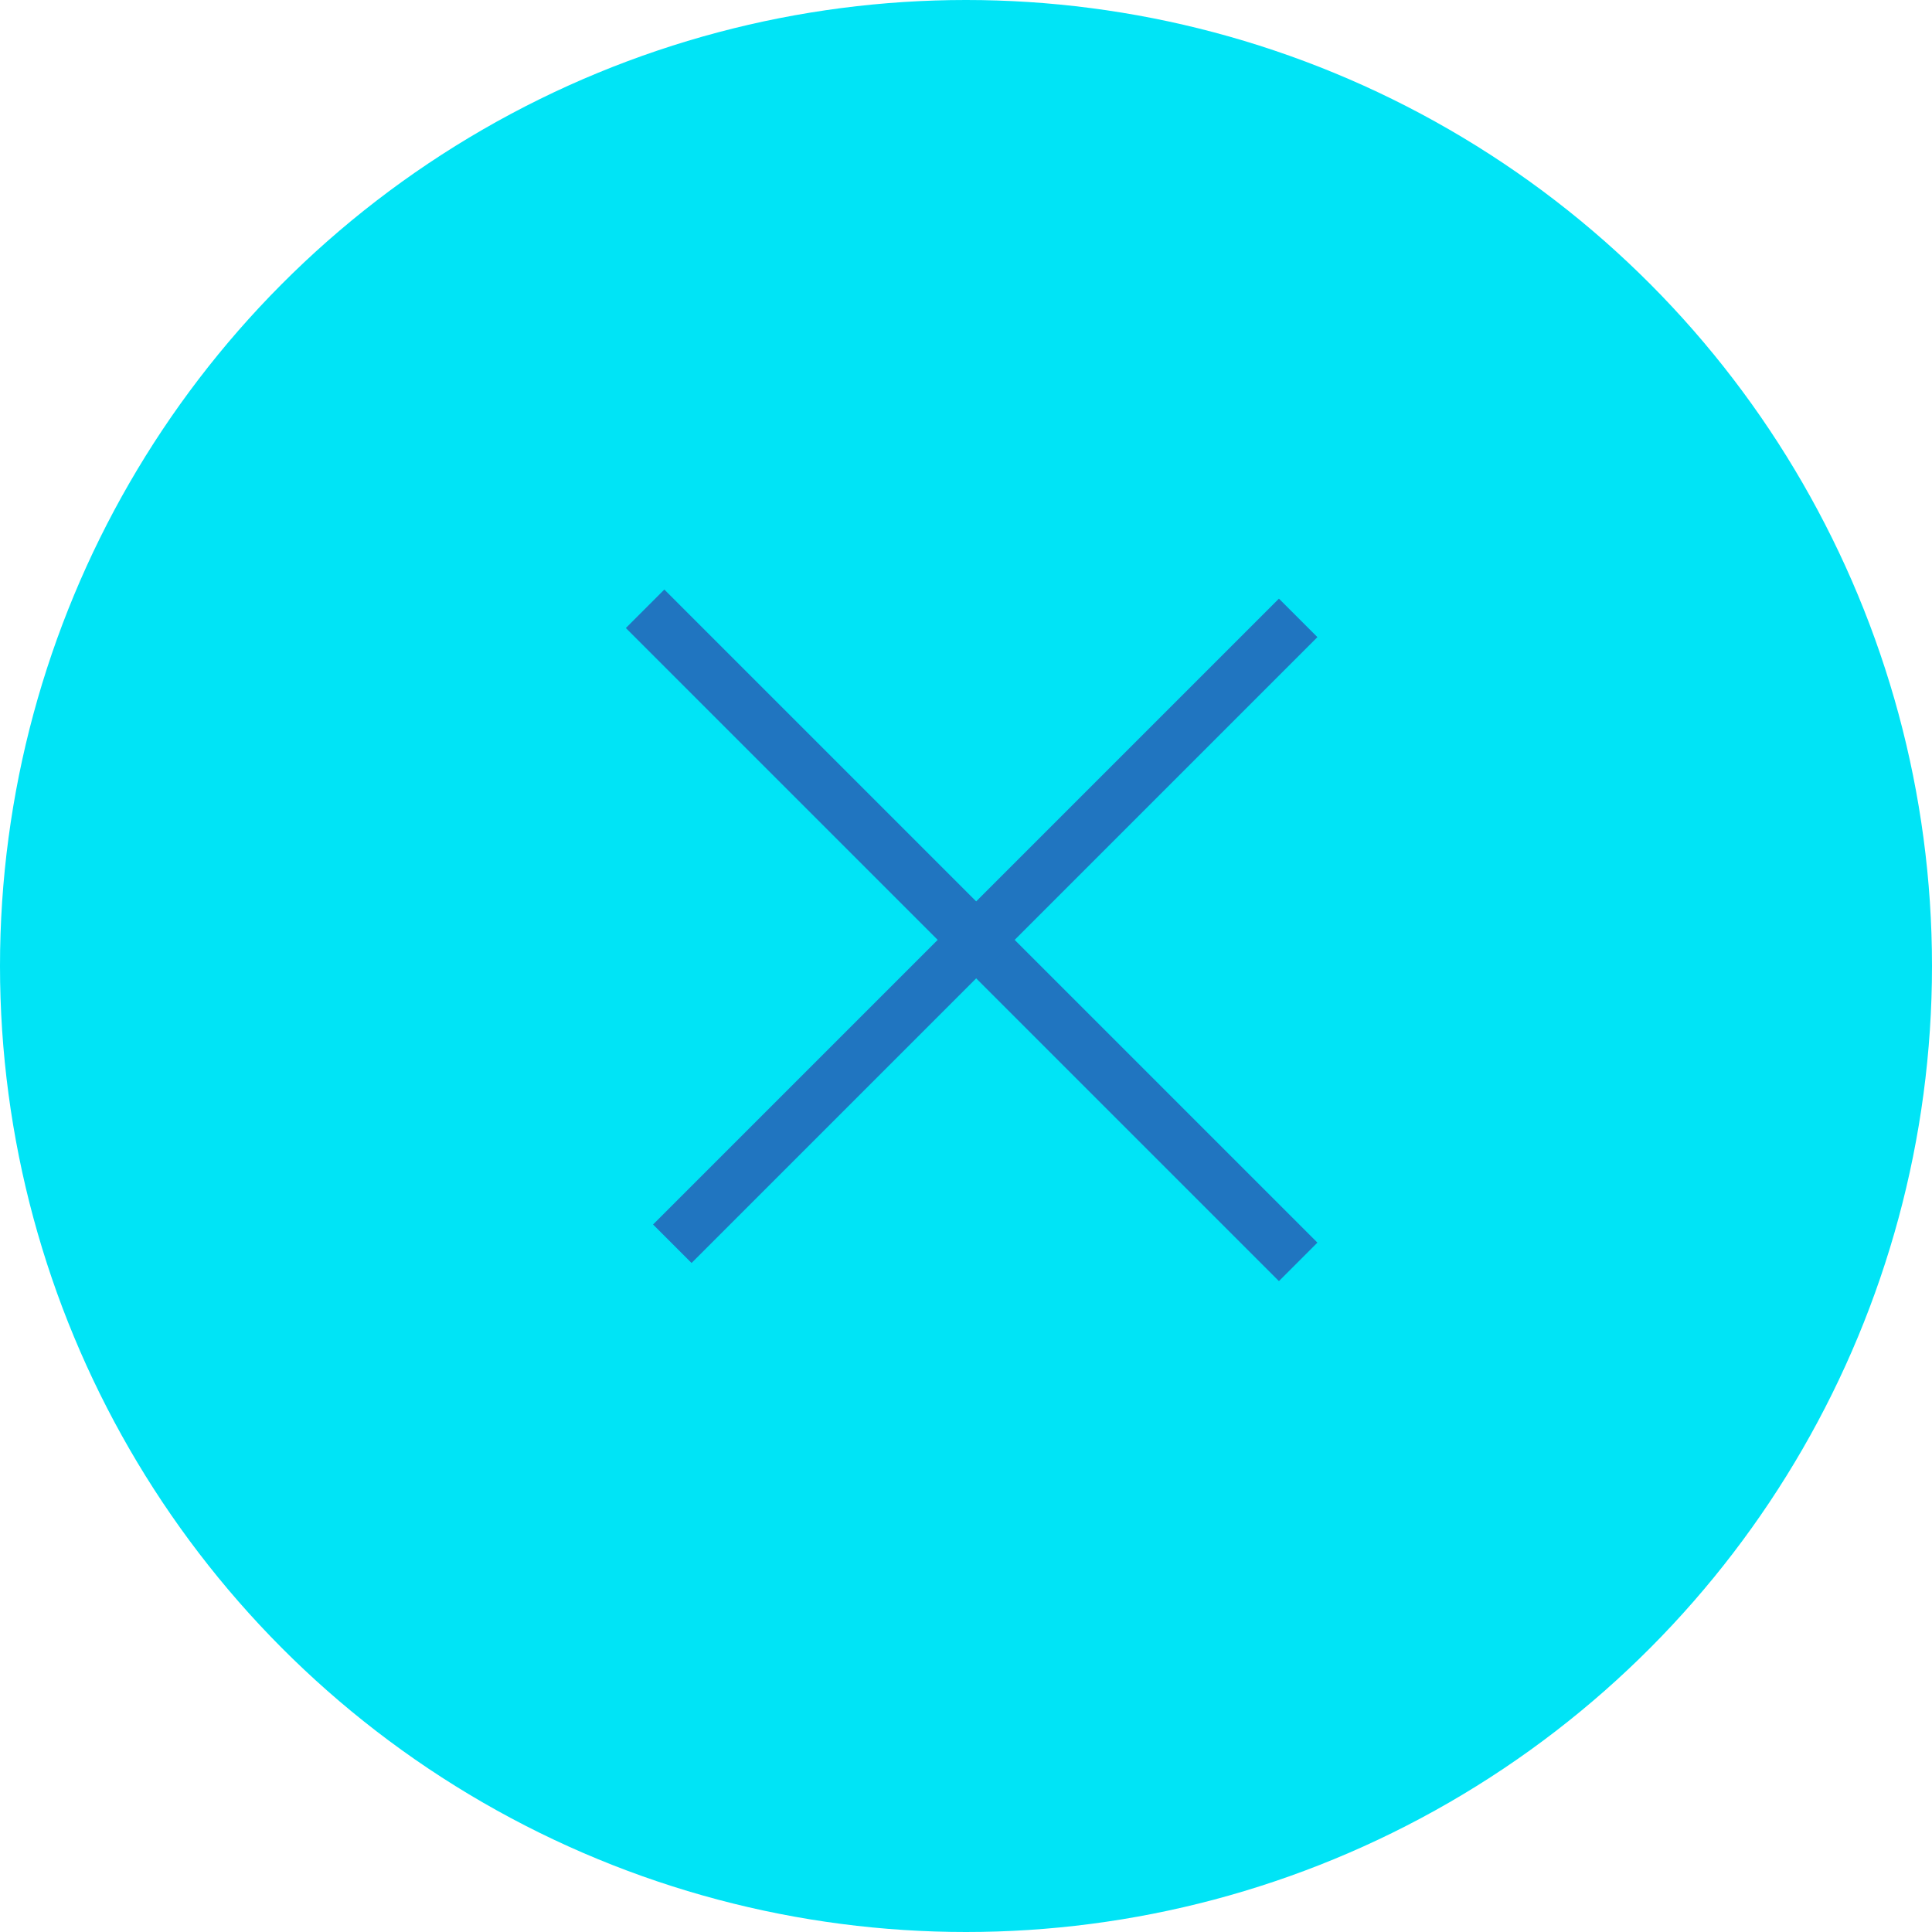 <svg width="71" height="71" viewBox="0 0 71 71" fill="none" xmlns="http://www.w3.org/2000/svg">
<circle cx="35.5" cy="35.5" r="35.5" fill="#00E4F6"/>
<line x1="23.707" y1="22.373" x2="47.707" y2="46.373" stroke="#2075C0" stroke-width="2"/>
<line x1="47.707" y1="22.707" x2="24.707" y2="45.707" stroke="#2075C0" stroke-width="2"/>
</svg>
